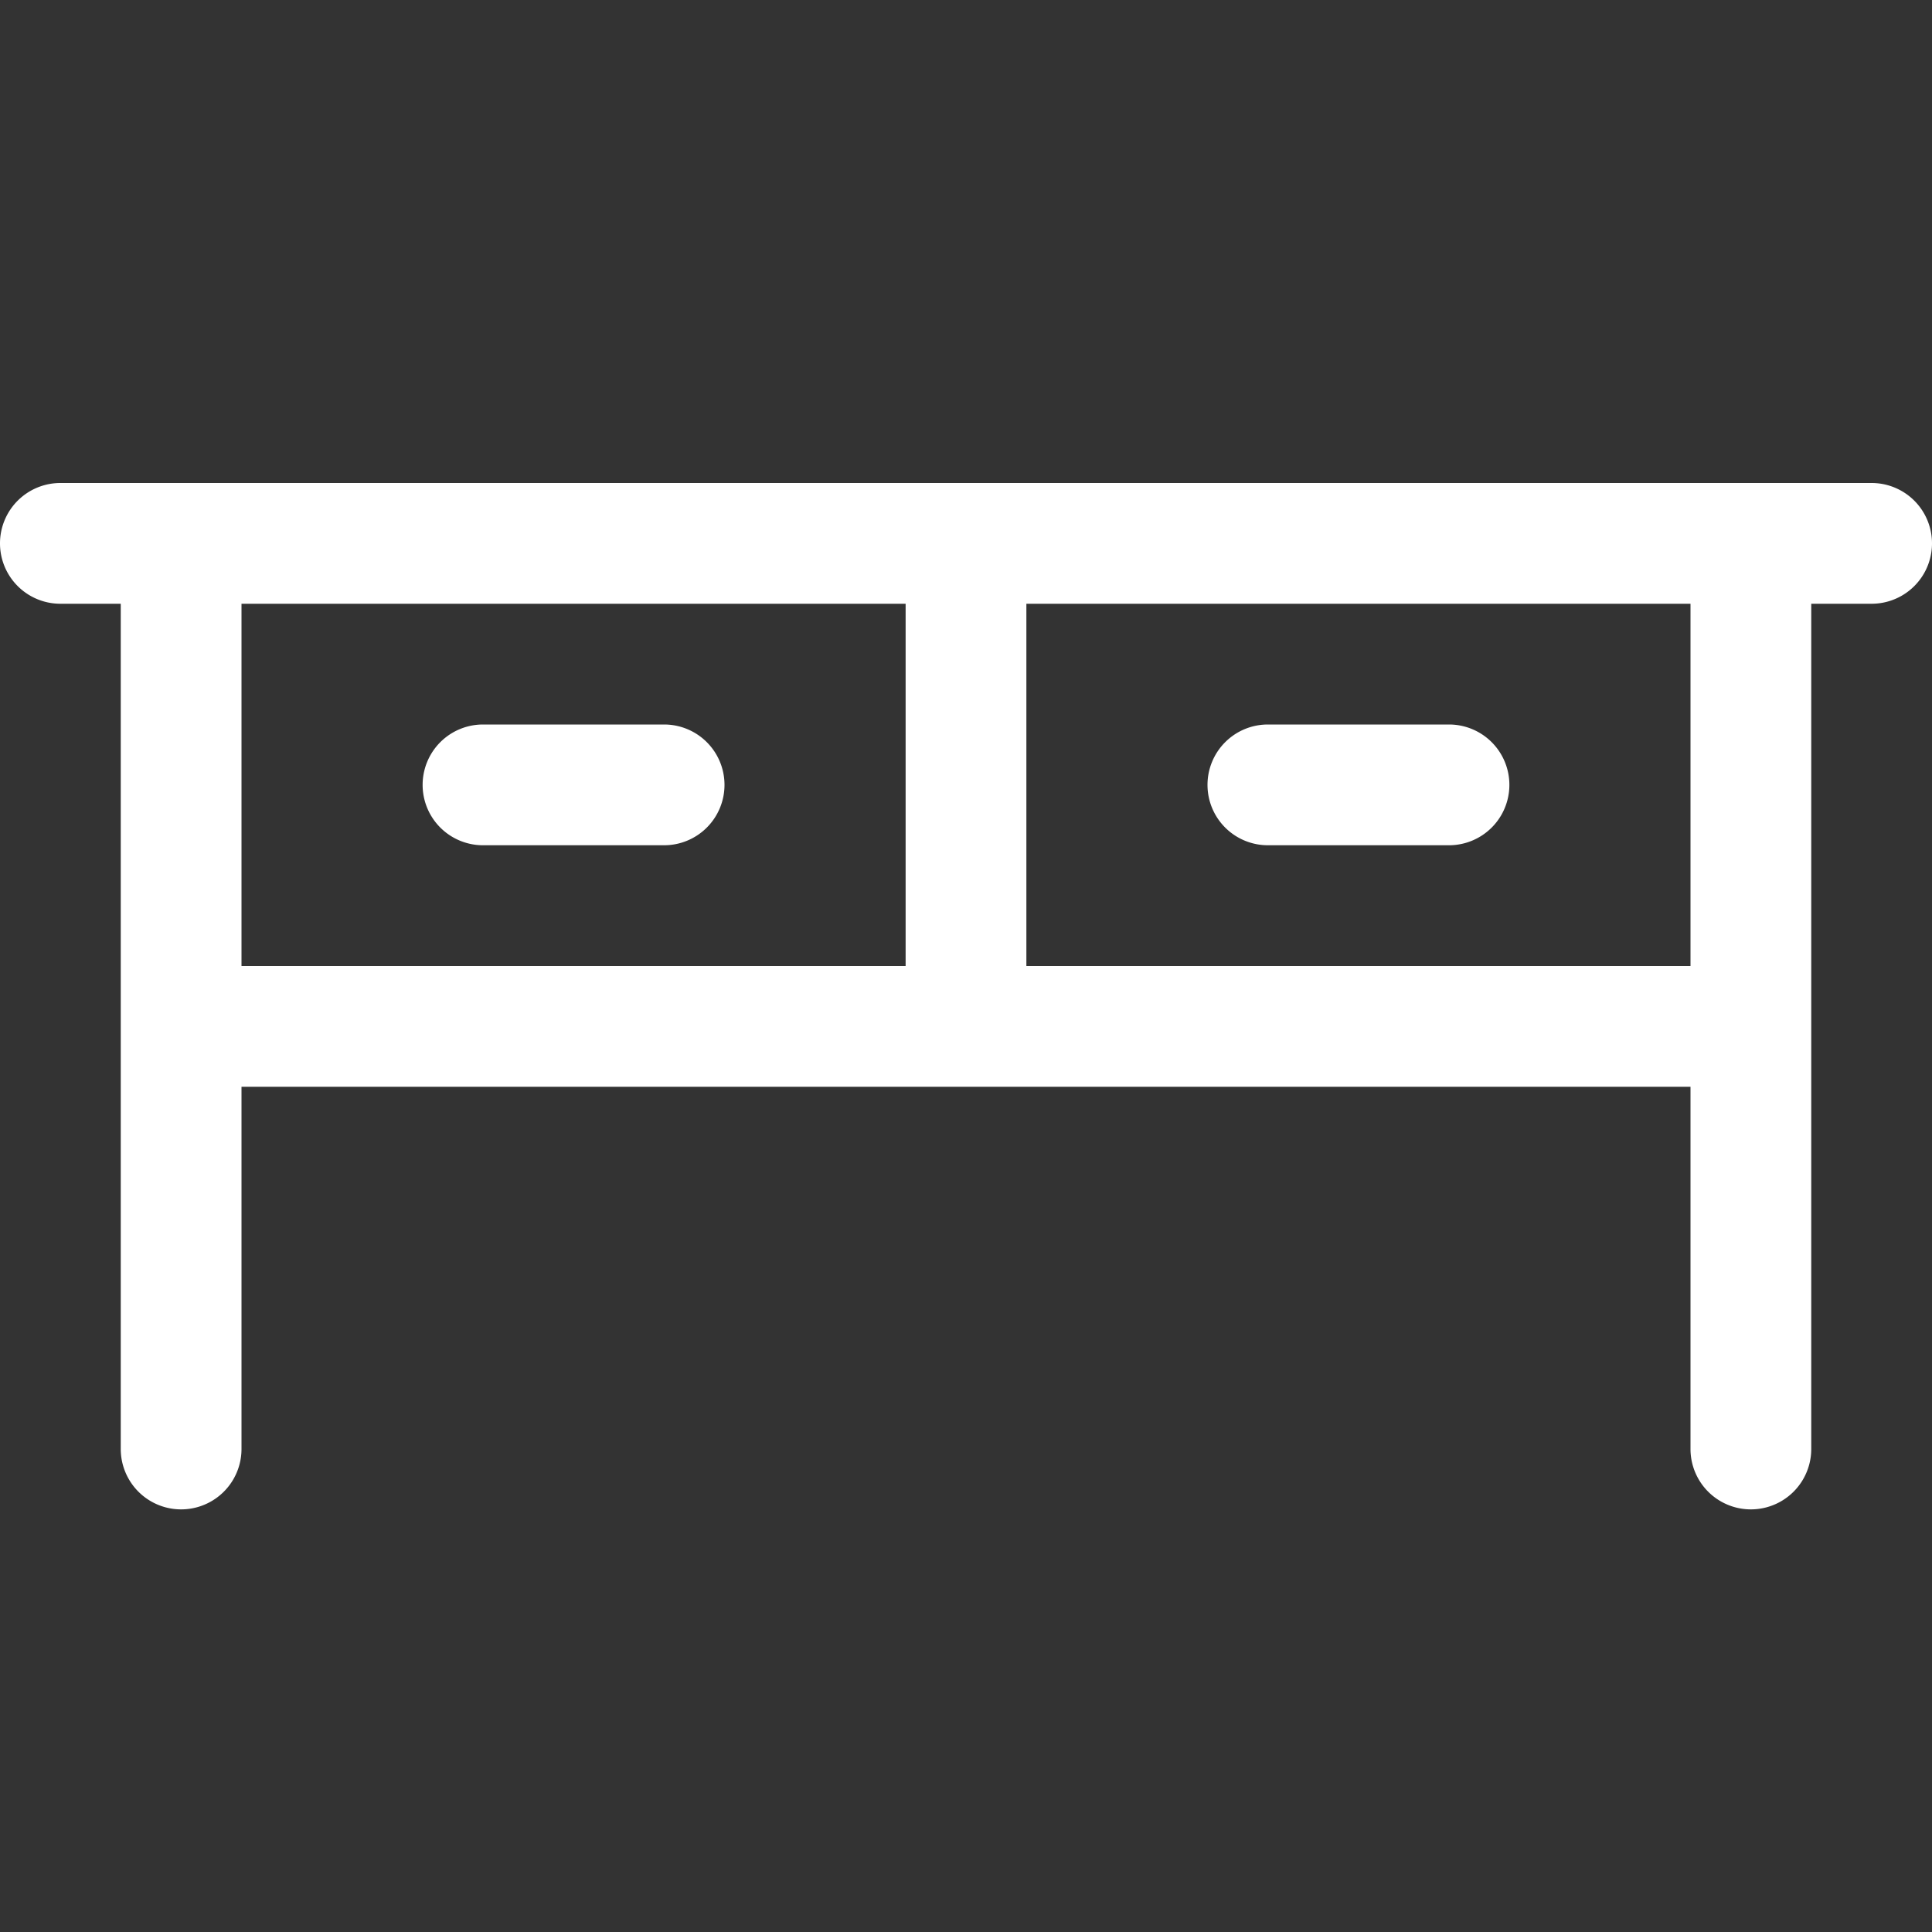 <svg xmlns="http://www.w3.org/2000/svg" width="24" height="24" fill="none"><rect width="100%" height="100%" fill="#333333" stroke="none"/><path fill="#fff" d="M23.25 6H.75a.75.75 0 0 0 0 1.5h.75V18A.75.75 0 1 0 3 18v-4.5h18V18a.75.75 0 1 0 1.5 0V7.5h.75a.75.75 0 1 0 0-1.5ZM3 7.5h8.25V12H3V7.5ZM21 12h-8.25V7.5H21V12ZM9 9.75a.75.75 0 0 1-.75.75H6A.75.75 0 1 1 6 9h2.25a.75.75 0 0 1 .75.75Zm6 0a.75.75 0 0 1 .75-.75H18a.75.75 0 1 1 0 1.5h-2.25a.75.75 0 0 1-.75-.75Z"/></svg>